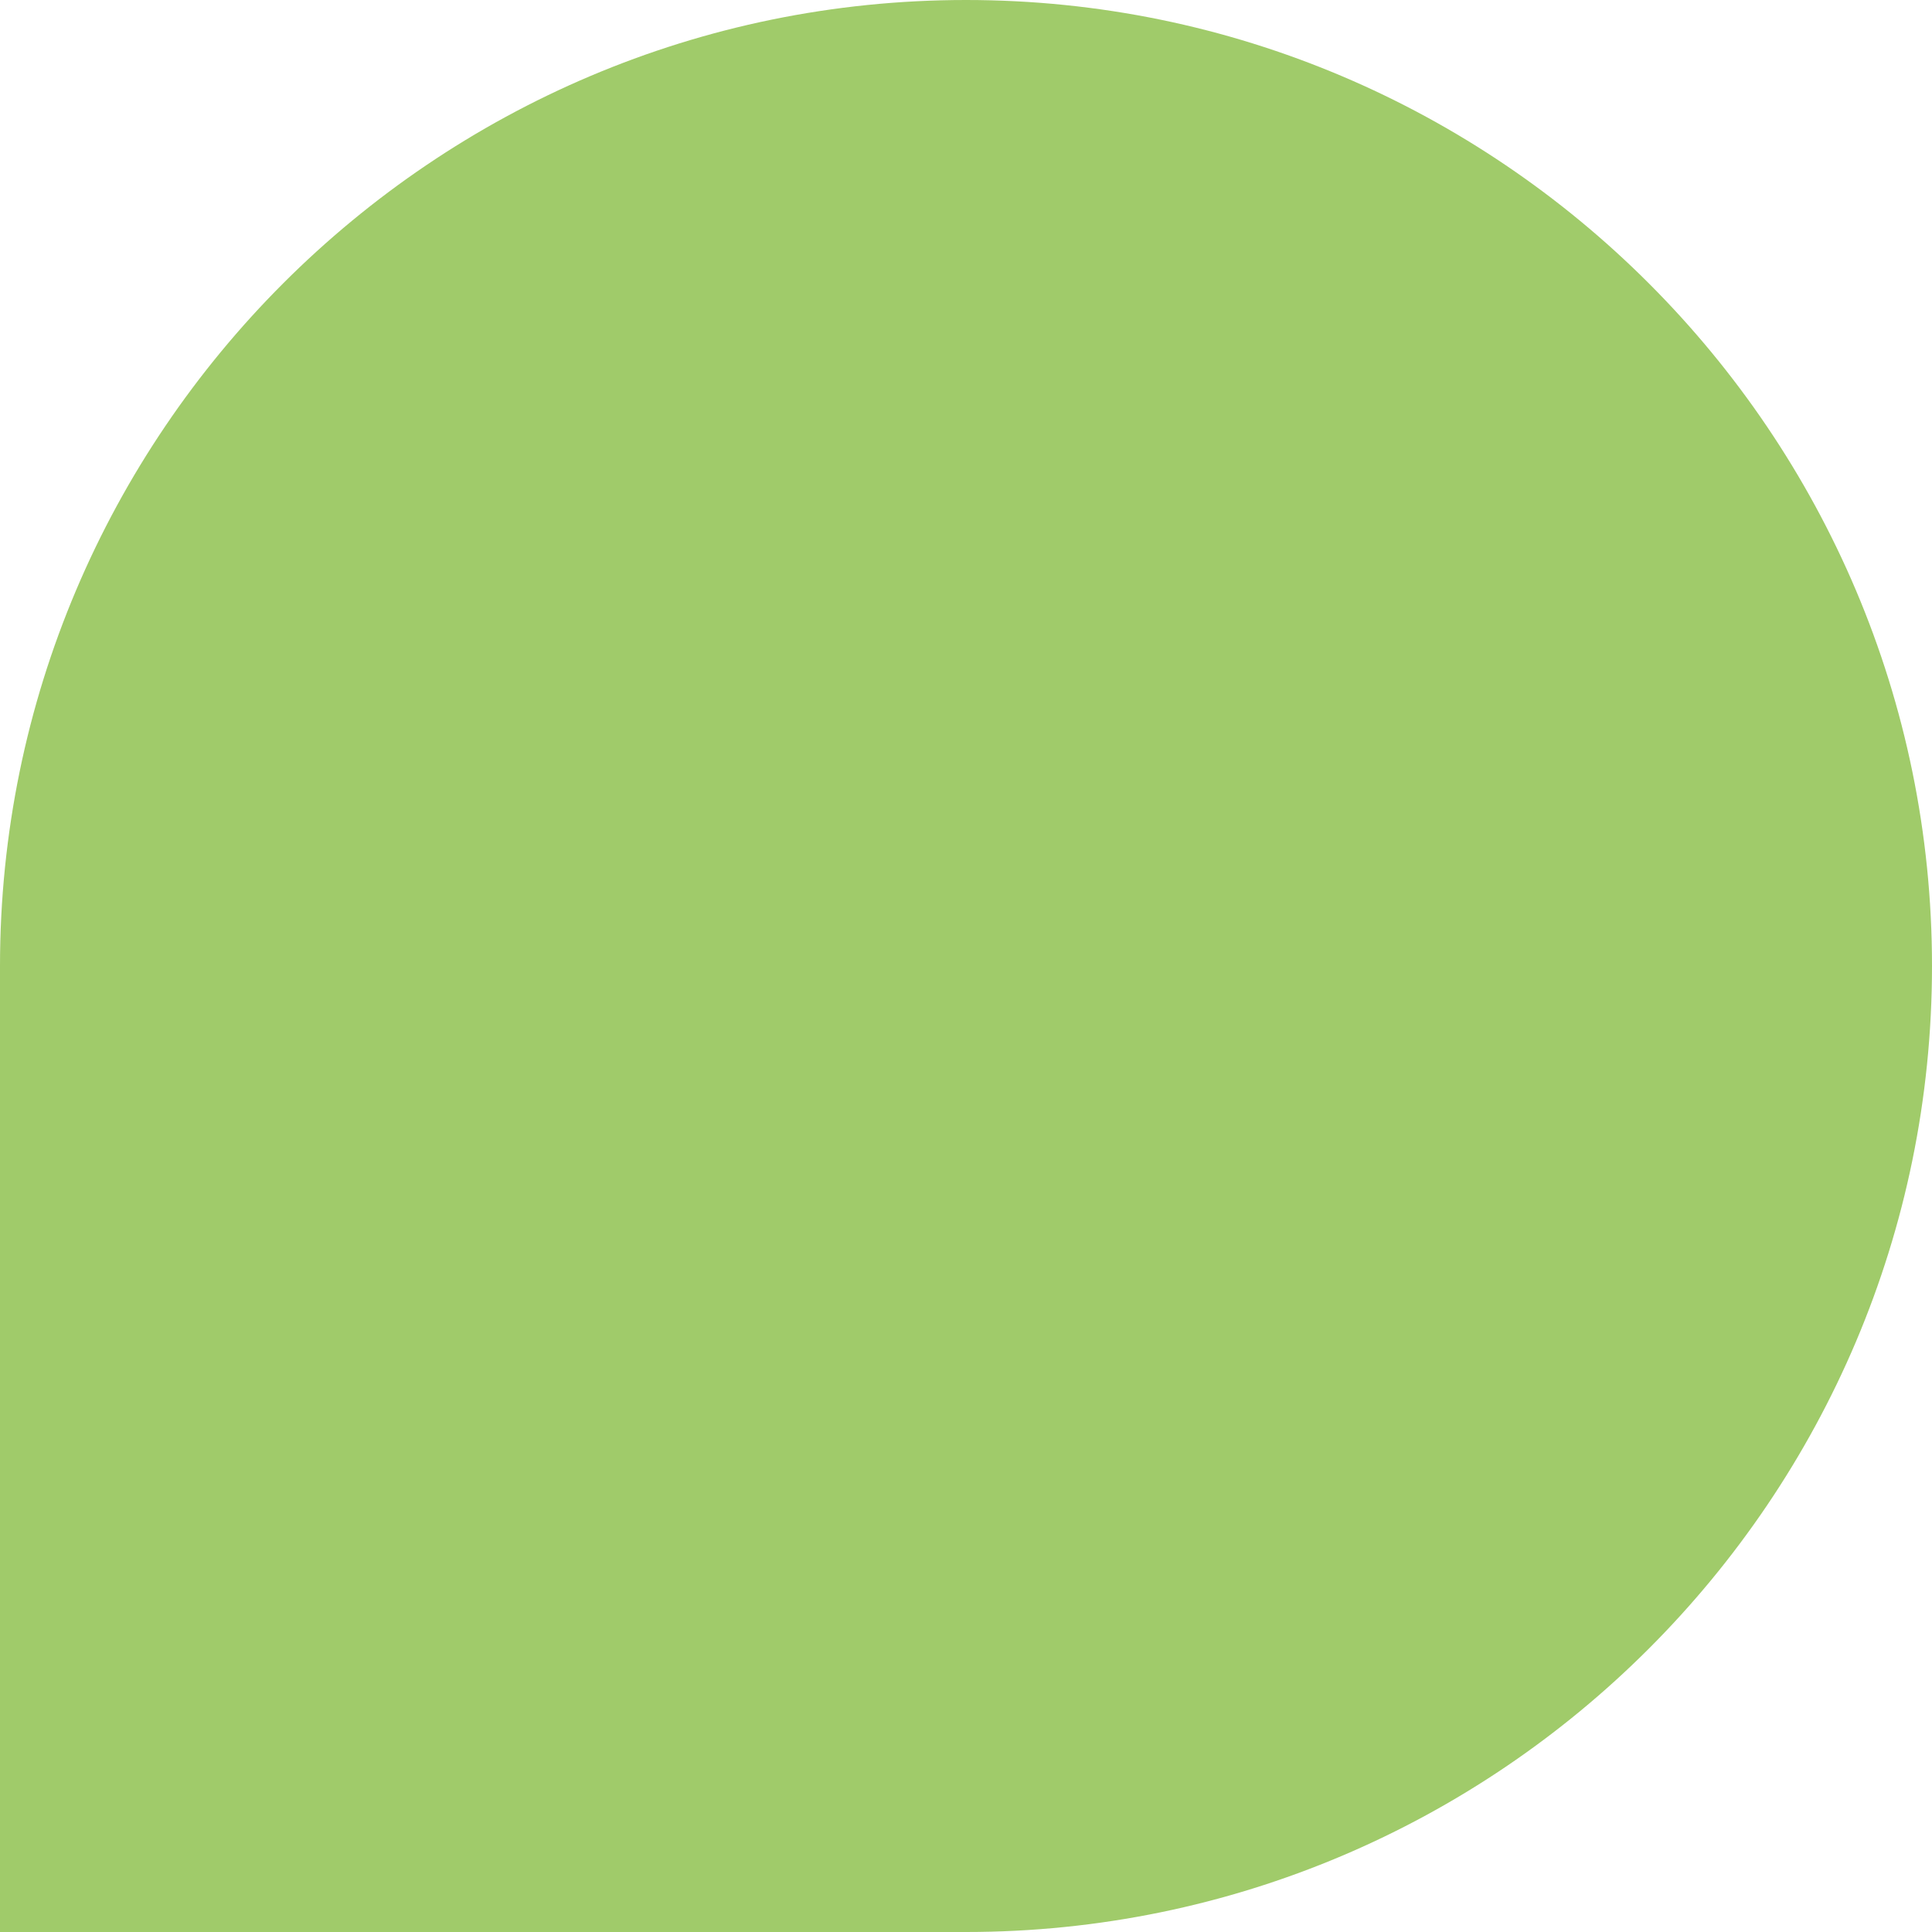 <?xml version="1.0" encoding="UTF-8"?> <svg xmlns="http://www.w3.org/2000/svg" width="120" height="120" viewBox="0 0 120 120" fill="none"> <path d="M120 60C120 26.916 93.084 -6.52652e-06 60 -5.08036e-06C26.916 -3.63423e-06 5.87697e-06 26.916 7.32312e-06 60L9.9458e-06 120L60 120C93.084 120 120 93.084 120 60Z" fill="#A0CB6A"></path> </svg> 